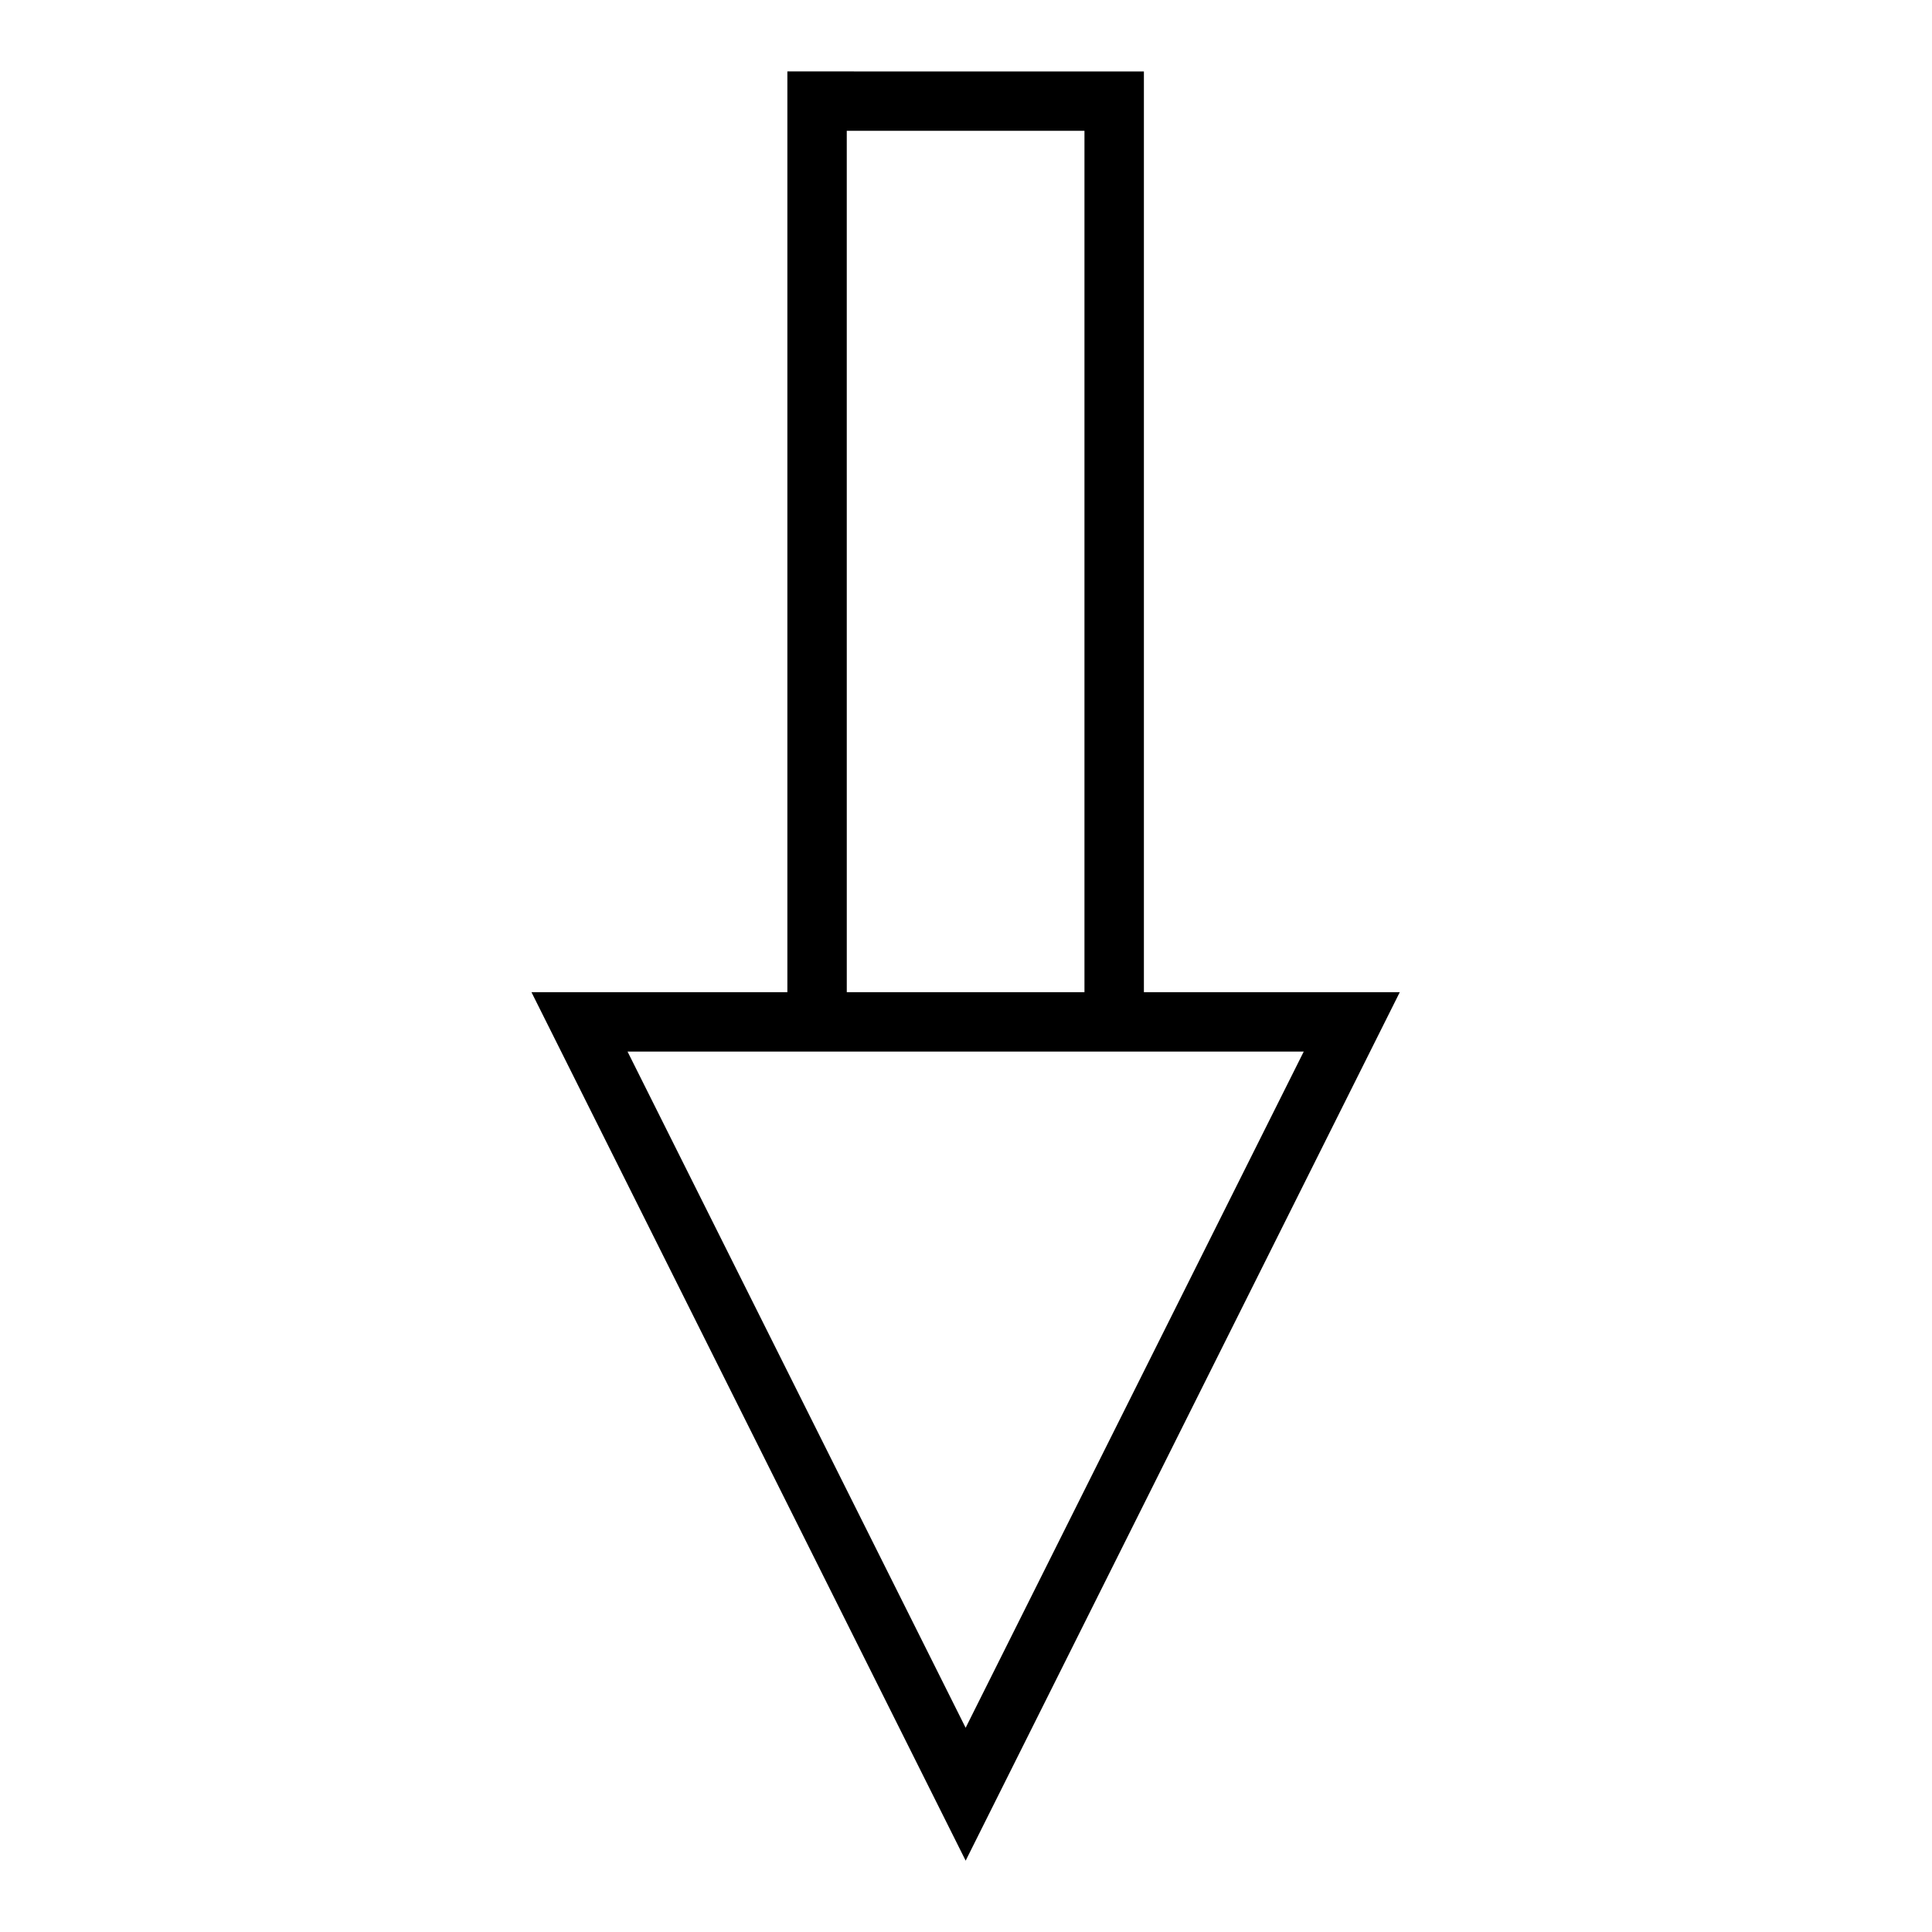 <?xml version="1.0" encoding="UTF-8"?>
<!-- Uploaded to: SVG Repo, www.svgrepo.com, Generator: SVG Repo Mixer Tools -->
<svg fill="#000000" width="800px" height="800px" version="1.1" viewBox="144 144 512 512" xmlns="http://www.w3.org/2000/svg">
 <path d="m352.66 162.93v244l-67.82 0.004c38.371 76.715 76.715 153.44 115.07 230.16l115.05-230.16h-67.816v-244zm15.742 15.742h62.992v228.26l-62.988 0.004zm-58.102 244h179.21l-89.605 179.21z"/>
</svg>